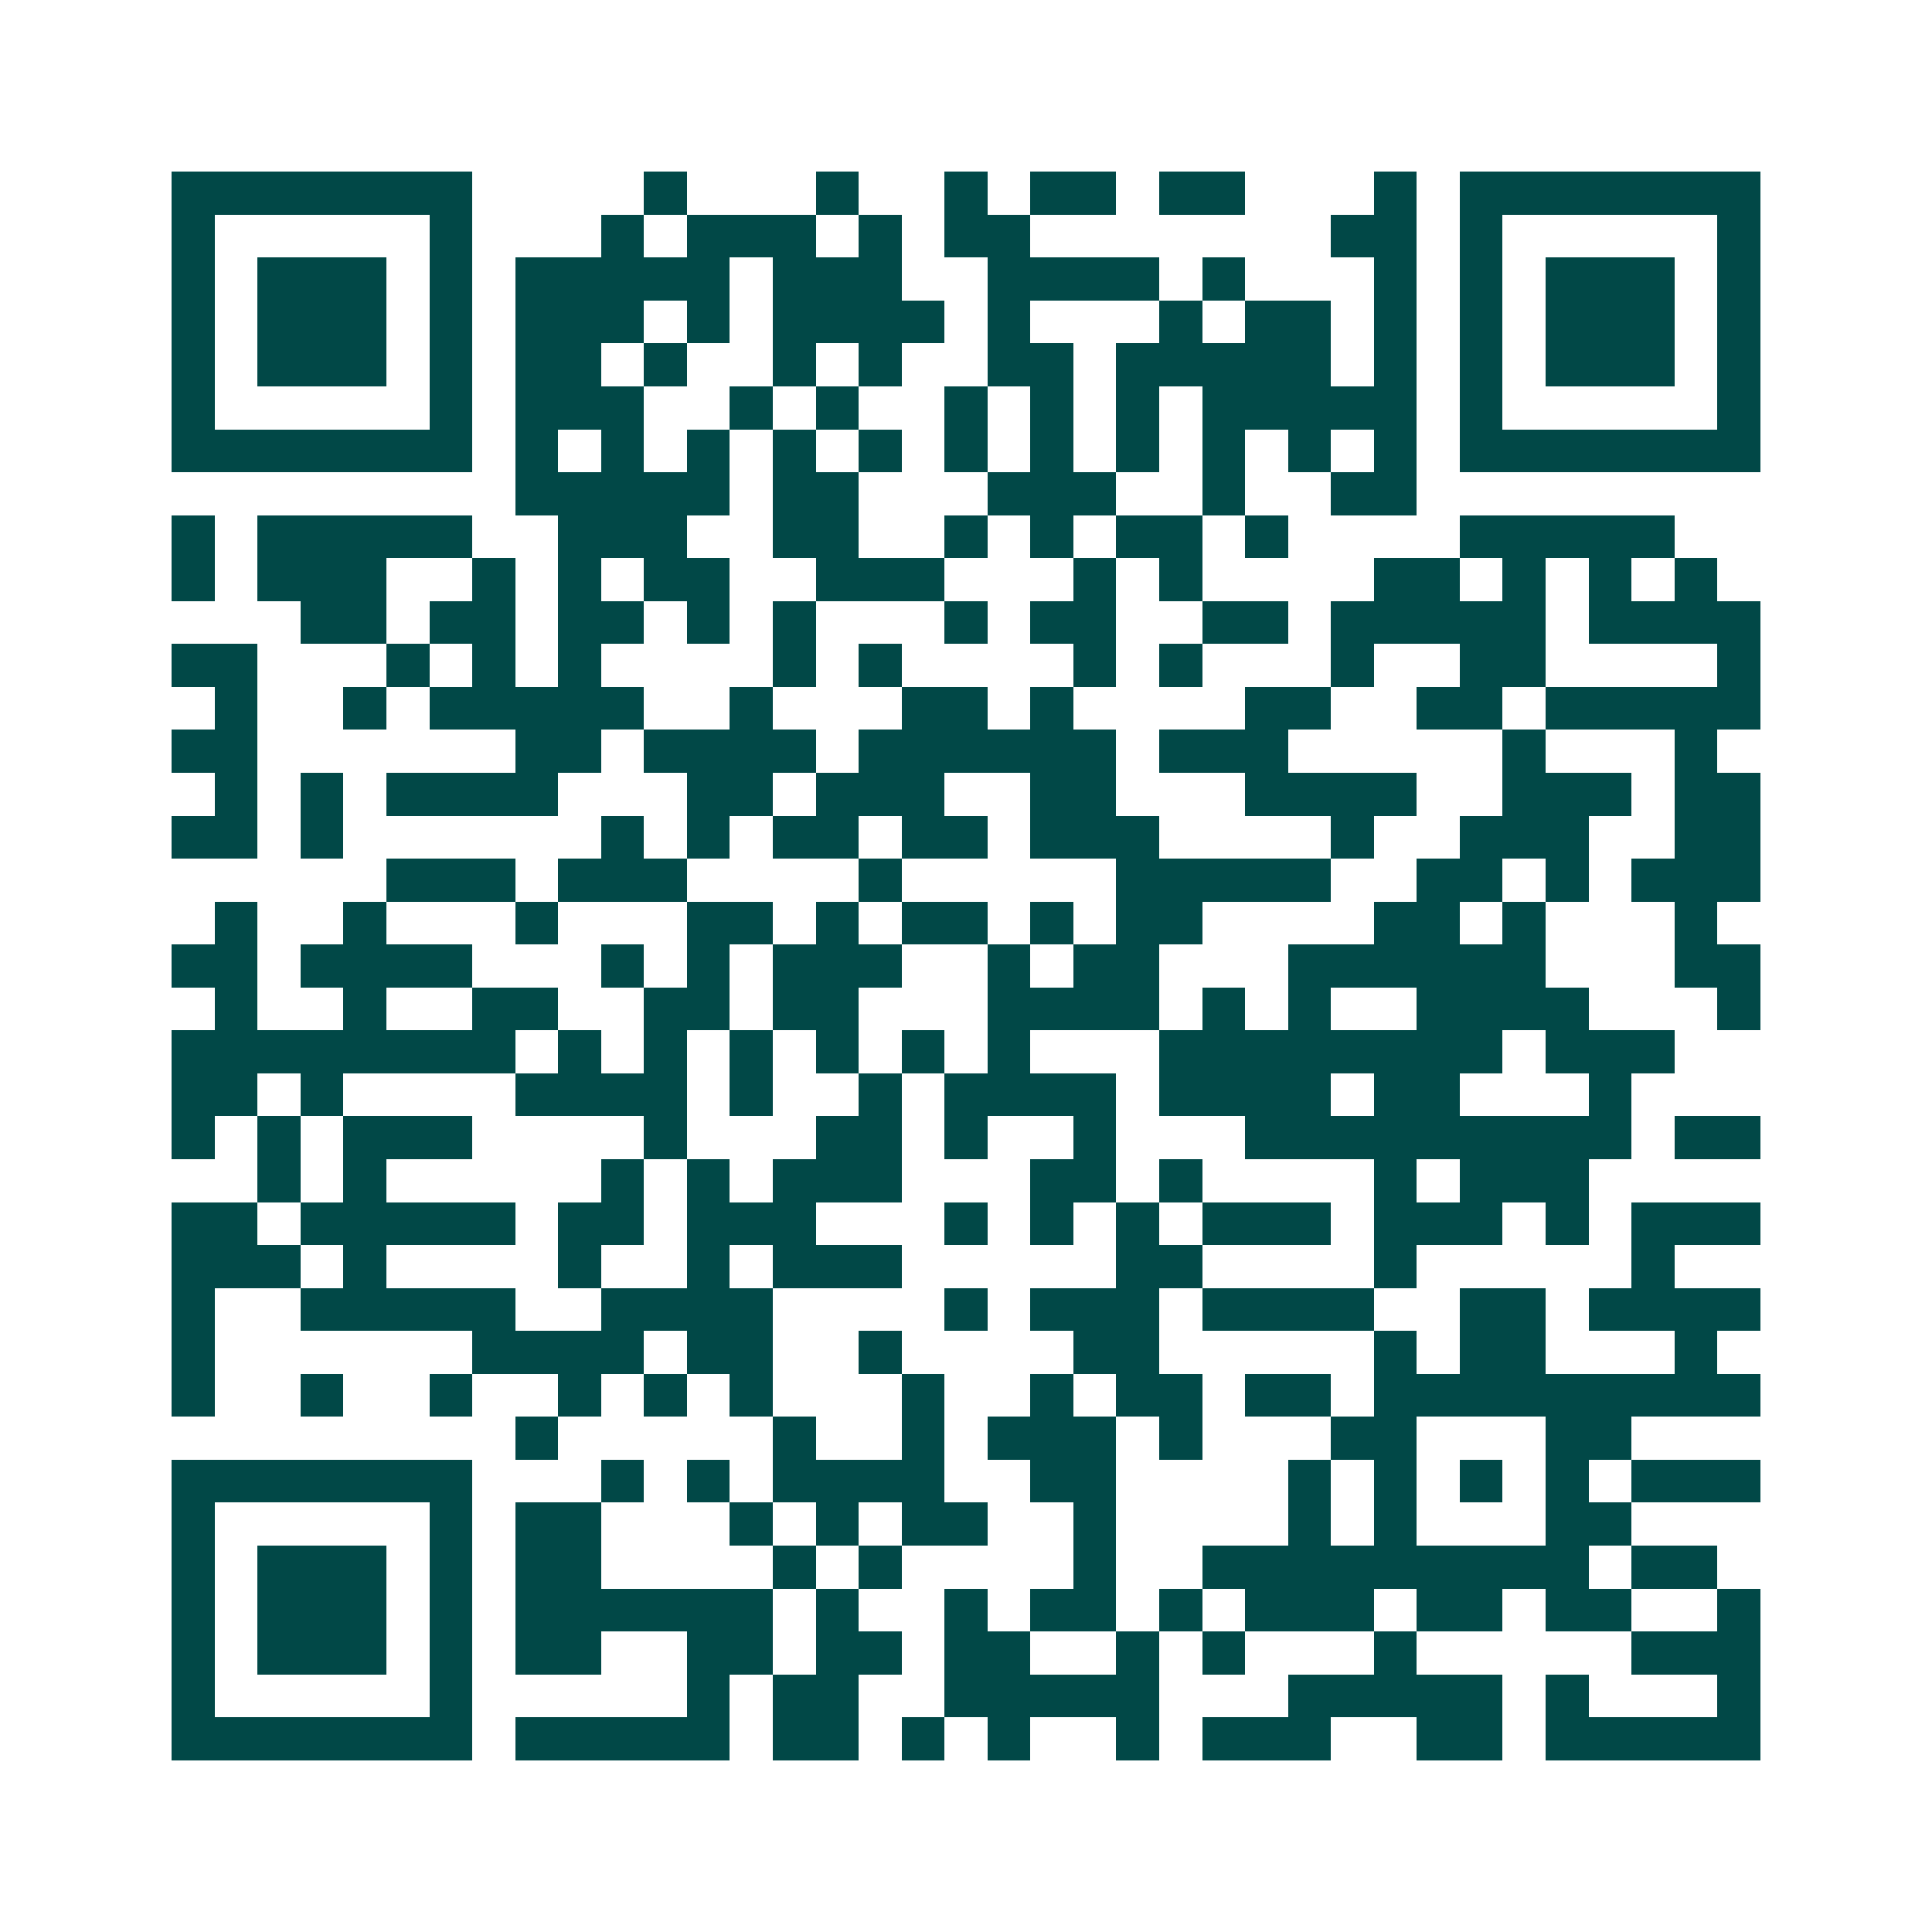<svg xmlns="http://www.w3.org/2000/svg" width="200" height="200" viewBox="0 0 45 45" shape-rendering="crispEdges"><path fill="#ffffff" d="M0 0h45v45H0z"/><path stroke="#014847" d="M4 4.5h7m4 0h1m3 0h1m2 0h1m1 0h2m1 0h2m3 0h1m1 0h7M4 5.5h1m5 0h1m3 0h1m1 0h3m1 0h1m1 0h2m7 0h2m1 0h1m5 0h1M4 6.5h1m1 0h3m1 0h1m1 0h5m1 0h3m2 0h4m1 0h1m3 0h1m1 0h1m1 0h3m1 0h1M4 7.5h1m1 0h3m1 0h1m1 0h3m1 0h1m1 0h4m1 0h1m3 0h1m1 0h2m1 0h1m1 0h1m1 0h3m1 0h1M4 8.5h1m1 0h3m1 0h1m1 0h2m1 0h1m2 0h1m1 0h1m2 0h2m1 0h5m1 0h1m1 0h1m1 0h3m1 0h1M4 9.5h1m5 0h1m1 0h3m2 0h1m1 0h1m2 0h1m1 0h1m1 0h1m1 0h5m1 0h1m5 0h1M4 10.5h7m1 0h1m1 0h1m1 0h1m1 0h1m1 0h1m1 0h1m1 0h1m1 0h1m1 0h1m1 0h1m1 0h1m1 0h7M12 11.5h5m1 0h2m3 0h3m2 0h1m2 0h2M4 12.5h1m1 0h5m2 0h3m2 0h2m2 0h1m1 0h1m1 0h2m1 0h1m4 0h5M4 13.5h1m1 0h3m2 0h1m1 0h1m1 0h2m2 0h3m3 0h1m1 0h1m4 0h2m1 0h1m1 0h1m1 0h1M7 14.5h2m1 0h2m1 0h2m1 0h1m1 0h1m3 0h1m1 0h2m2 0h2m1 0h5m1 0h4M4 15.5h2m3 0h1m1 0h1m1 0h1m4 0h1m1 0h1m4 0h1m1 0h1m3 0h1m2 0h2m4 0h1M5 16.5h1m2 0h1m1 0h5m2 0h1m3 0h2m1 0h1m4 0h2m2 0h2m1 0h5M4 17.5h2m6 0h2m1 0h4m1 0h6m1 0h3m5 0h1m3 0h1M5 18.5h1m1 0h1m1 0h4m3 0h2m1 0h3m2 0h2m3 0h4m2 0h3m1 0h2M4 19.5h2m1 0h1m6 0h1m1 0h1m1 0h2m1 0h2m1 0h3m4 0h1m2 0h3m2 0h2M9 20.5h3m1 0h3m4 0h1m5 0h5m2 0h2m1 0h1m1 0h3M5 21.5h1m2 0h1m3 0h1m3 0h2m1 0h1m1 0h2m1 0h1m1 0h2m4 0h2m1 0h1m3 0h1M4 22.5h2m1 0h4m3 0h1m1 0h1m1 0h3m2 0h1m1 0h2m3 0h6m3 0h2M5 23.5h1m2 0h1m2 0h2m2 0h2m1 0h2m3 0h4m1 0h1m1 0h1m2 0h4m3 0h1M4 24.5h8m1 0h1m1 0h1m1 0h1m1 0h1m1 0h1m1 0h1m3 0h8m1 0h3M4 25.5h2m1 0h1m4 0h4m1 0h1m2 0h1m1 0h4m1 0h4m1 0h2m3 0h1M4 26.5h1m1 0h1m1 0h3m4 0h1m3 0h2m1 0h1m2 0h1m3 0h9m1 0h2M6 27.5h1m1 0h1m5 0h1m1 0h1m1 0h3m3 0h2m1 0h1m4 0h1m1 0h3M4 28.5h2m1 0h5m1 0h2m1 0h3m3 0h1m1 0h1m1 0h1m1 0h3m1 0h3m1 0h1m1 0h3M4 29.5h3m1 0h1m4 0h1m2 0h1m1 0h3m5 0h2m4 0h1m5 0h1M4 30.5h1m2 0h5m2 0h4m4 0h1m1 0h3m1 0h4m2 0h2m1 0h4M4 31.5h1m6 0h4m1 0h2m2 0h1m4 0h2m5 0h1m1 0h2m3 0h1M4 32.5h1m2 0h1m2 0h1m2 0h1m1 0h1m1 0h1m3 0h1m2 0h1m1 0h2m1 0h2m1 0h9M12 33.5h1m5 0h1m2 0h1m1 0h3m1 0h1m3 0h2m3 0h2M4 34.5h7m3 0h1m1 0h1m1 0h4m2 0h2m4 0h1m1 0h1m1 0h1m1 0h1m1 0h3M4 35.5h1m5 0h1m1 0h2m3 0h1m1 0h1m1 0h2m2 0h1m4 0h1m1 0h1m3 0h2M4 36.5h1m1 0h3m1 0h1m1 0h2m4 0h1m1 0h1m4 0h1m2 0h9m1 0h2M4 37.5h1m1 0h3m1 0h1m1 0h6m1 0h1m2 0h1m1 0h2m1 0h1m1 0h3m1 0h2m1 0h2m2 0h1M4 38.5h1m1 0h3m1 0h1m1 0h2m2 0h2m1 0h2m1 0h2m2 0h1m1 0h1m3 0h1m5 0h3M4 39.5h1m5 0h1m5 0h1m1 0h2m2 0h5m3 0h5m1 0h1m3 0h1M4 40.5h7m1 0h5m1 0h2m1 0h1m1 0h1m2 0h1m1 0h3m2 0h2m1 0h5"/></svg>
